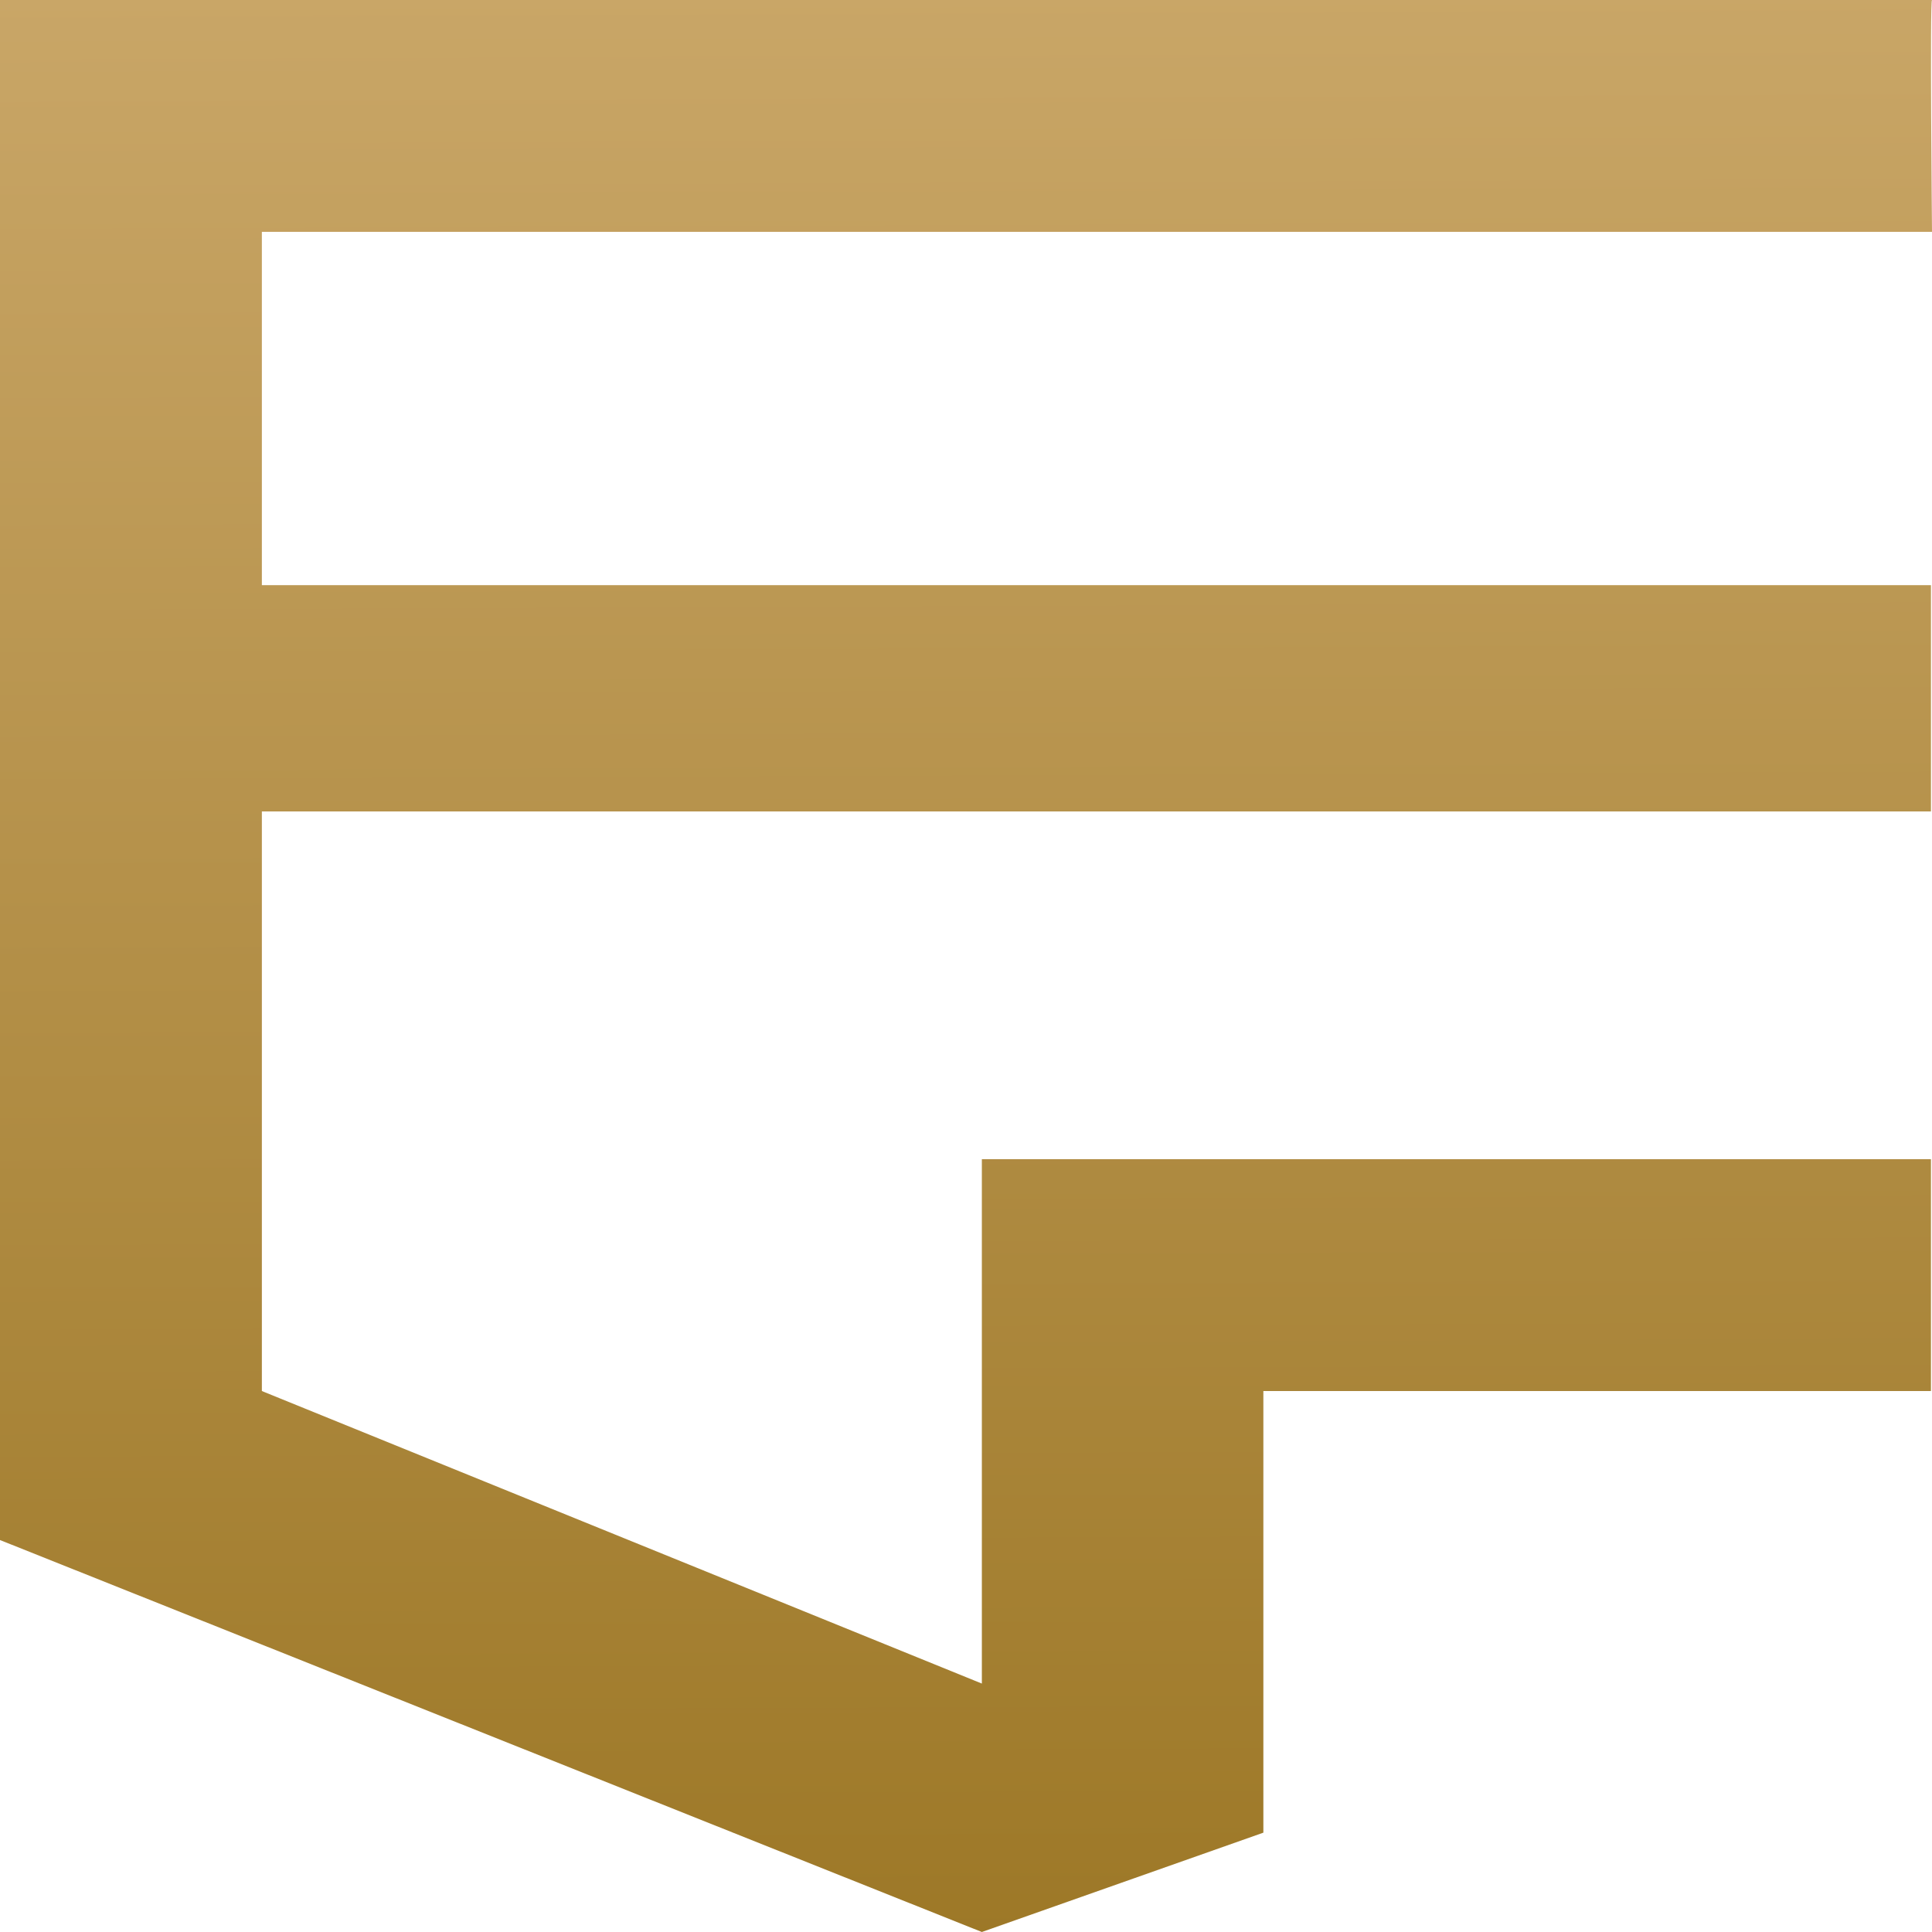 <svg xmlns="http://www.w3.org/2000/svg" width="24" height="24" fill="none" overflow="visible"><defs><linearGradient id="a" x1=".498" x2=".502" y1="0" y2="1"><stop offset="0" stop-color="#C9A667"/><stop offset="1" stop-color="#9D7827"/></linearGradient></defs><path fill="url(#a)" d="M24 0c-.028 0 0 2.88 0 2.88H3.253v4.389h20.734v2.811H3.253v7.2l8.944 3.634V14.4h11.79v2.88h-8.293v5.486L12.197 24 0 19.131V0h24Z"/></svg>
